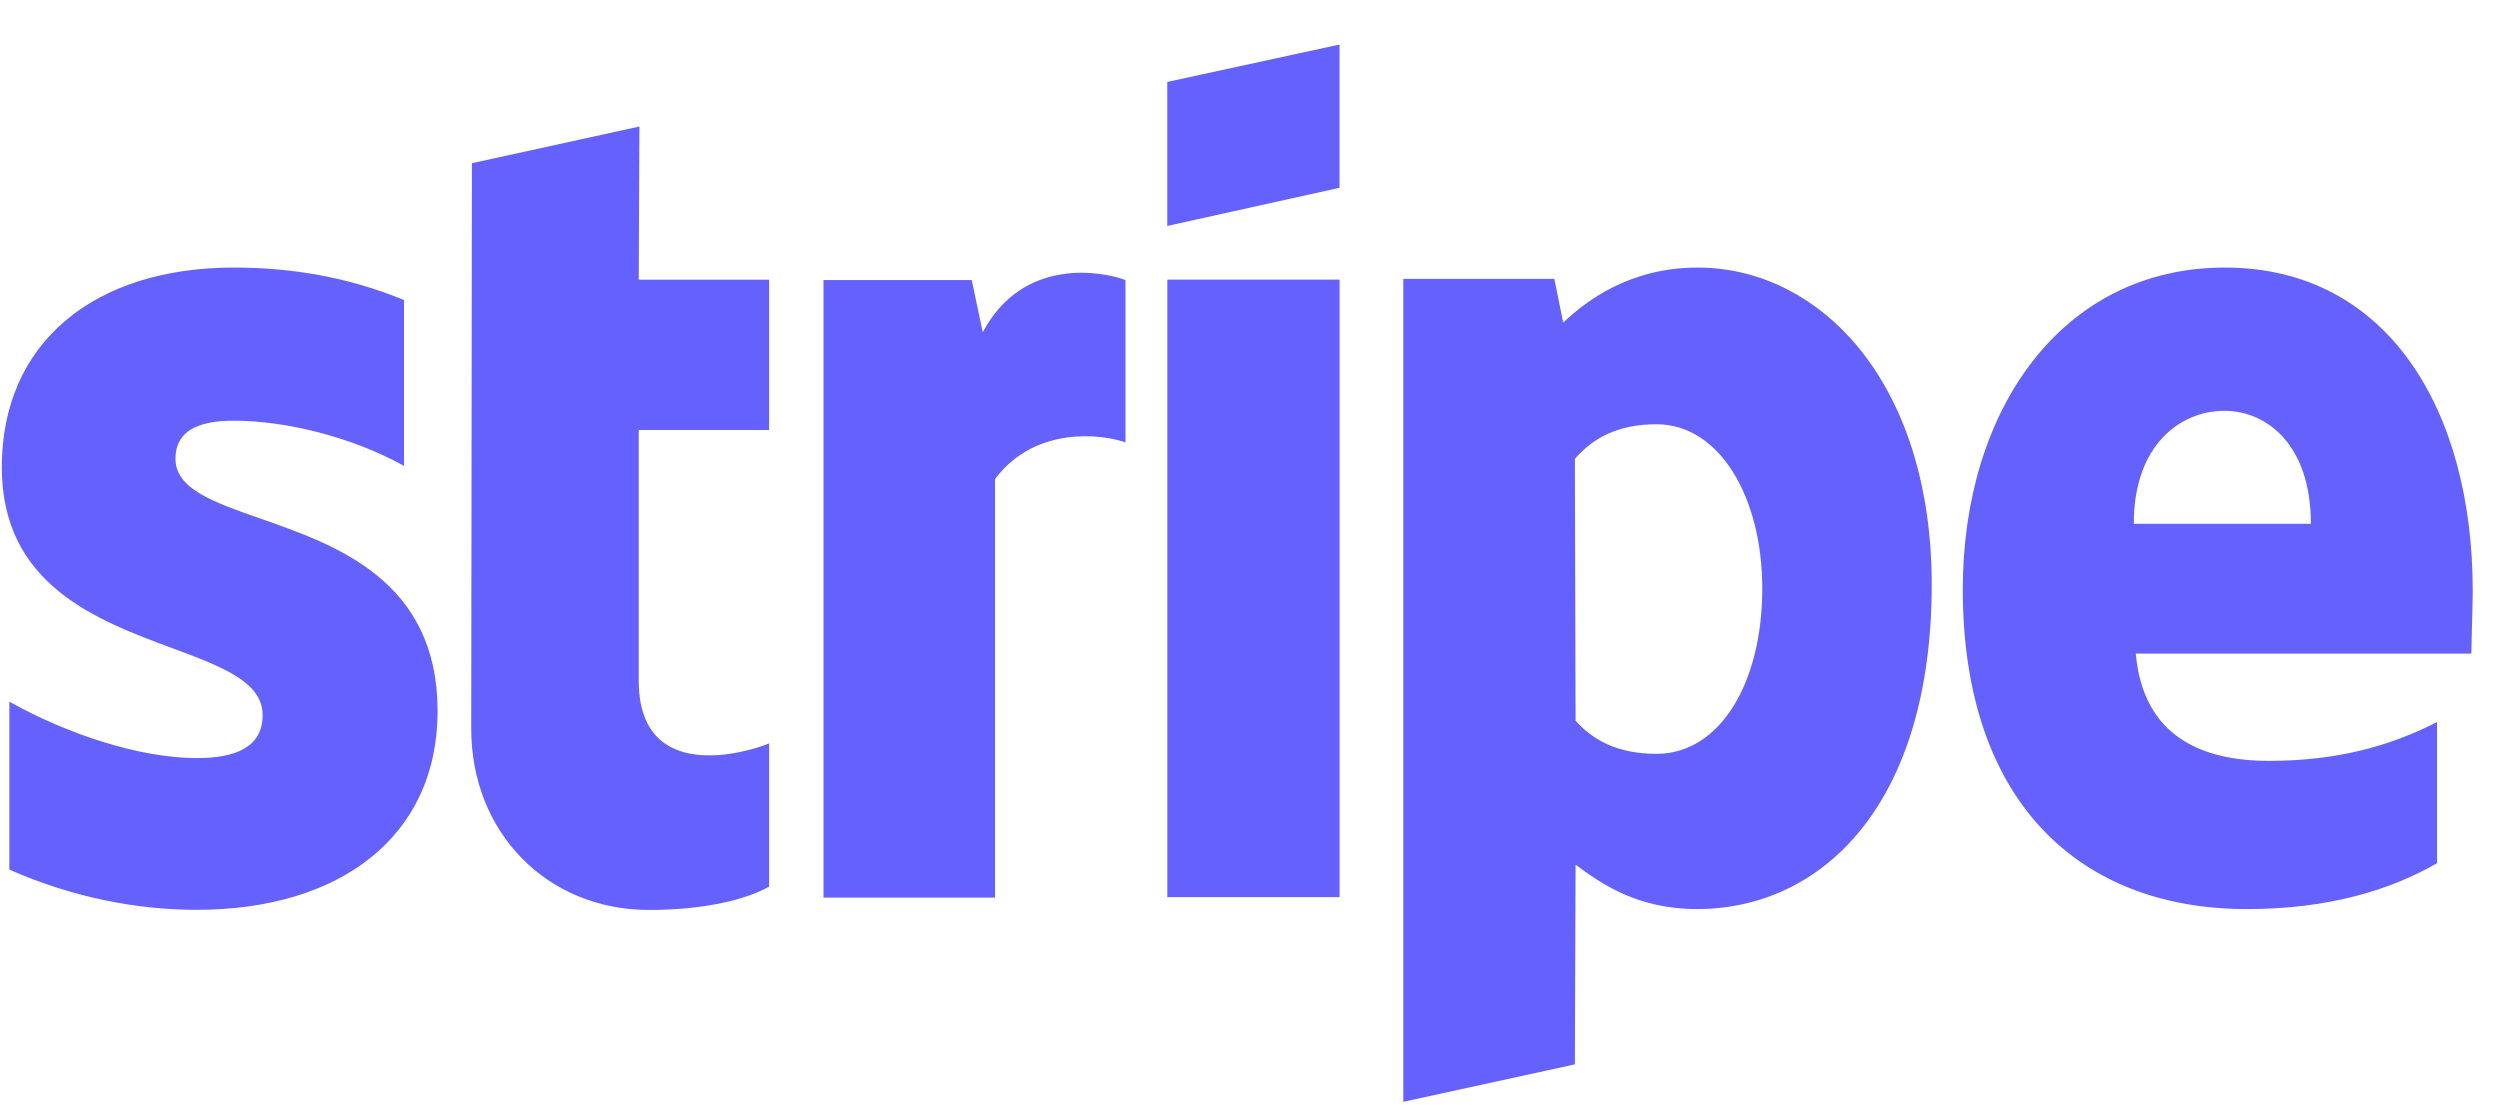 <?xml version="1.0" encoding="UTF-8"?> <svg xmlns="http://www.w3.org/2000/svg" width="43" height="19" viewBox="0 0 43 19" fill="none"><path fill-rule="evenodd" clip-rule="evenodd" d="M23.04 3.23L20.077 3.886V1.409L23.04 0.766V3.23ZM29.201 4.602C28.044 4.602 27.3 5.16 26.887 5.548L26.734 4.796H24.137V18.951L27.088 18.307L27.1 14.872C27.525 15.187 28.15 15.636 29.189 15.636C31.302 15.636 33.226 13.888 33.226 10.04C33.215 6.52 31.267 4.602 29.201 4.602ZM28.493 12.966C27.796 12.966 27.383 12.711 27.1 12.396L27.088 7.892C27.395 7.54 27.82 7.297 28.493 7.297C29.567 7.297 30.311 8.535 30.311 10.125C30.311 11.752 29.579 12.966 28.493 12.966ZM42.531 10.162C42.531 7.054 41.067 4.602 38.269 4.602C35.46 4.602 33.76 7.054 33.76 10.137C33.76 13.791 35.767 15.636 38.647 15.636C40.052 15.636 41.114 15.309 41.917 14.847V12.419C41.114 12.832 40.193 13.087 39.025 13.087C37.88 13.087 36.864 12.674 36.735 11.242H42.507C42.507 11.175 42.511 11.023 42.516 10.848L42.516 10.848L42.516 10.847L42.516 10.846C42.523 10.609 42.531 10.329 42.531 10.162ZM36.701 9.009C36.701 7.637 37.516 7.066 38.259 7.066C38.98 7.066 39.747 7.637 39.747 9.009H36.701ZM20.078 4.809H23.041V15.431H20.078V4.809ZM16.714 4.817L16.903 5.715C17.599 4.404 18.98 4.671 19.358 4.817V7.609C18.992 7.475 17.812 7.306 17.115 8.24V15.439H14.164V4.817H16.714ZM10.998 2.176L8.117 2.807L8.105 12.531C8.105 14.328 9.416 15.651 11.163 15.651C12.131 15.651 12.839 15.469 13.229 15.25V12.786C12.851 12.944 10.986 13.502 10.986 11.706V7.396H13.229V4.81H10.986L10.998 2.176ZM4.021 7.236C3.396 7.236 3.018 7.418 3.018 7.891C3.018 8.408 3.668 8.636 4.475 8.918C5.789 9.378 7.52 9.983 7.527 12.225C7.527 14.398 5.839 15.649 3.384 15.649C2.369 15.649 1.259 15.442 0.161 14.957V12.068C1.153 12.626 2.404 13.039 3.384 13.039C4.045 13.039 4.517 12.857 4.517 12.298C4.517 11.726 3.812 11.464 2.962 11.148C1.666 10.667 0.031 10.06 0.031 8.037C0.031 5.888 1.625 4.602 4.021 4.602C5.001 4.602 5.969 4.759 6.949 5.16V8.013C6.052 7.515 4.918 7.236 4.021 7.236Z" fill="#6461FC"></path></svg> 